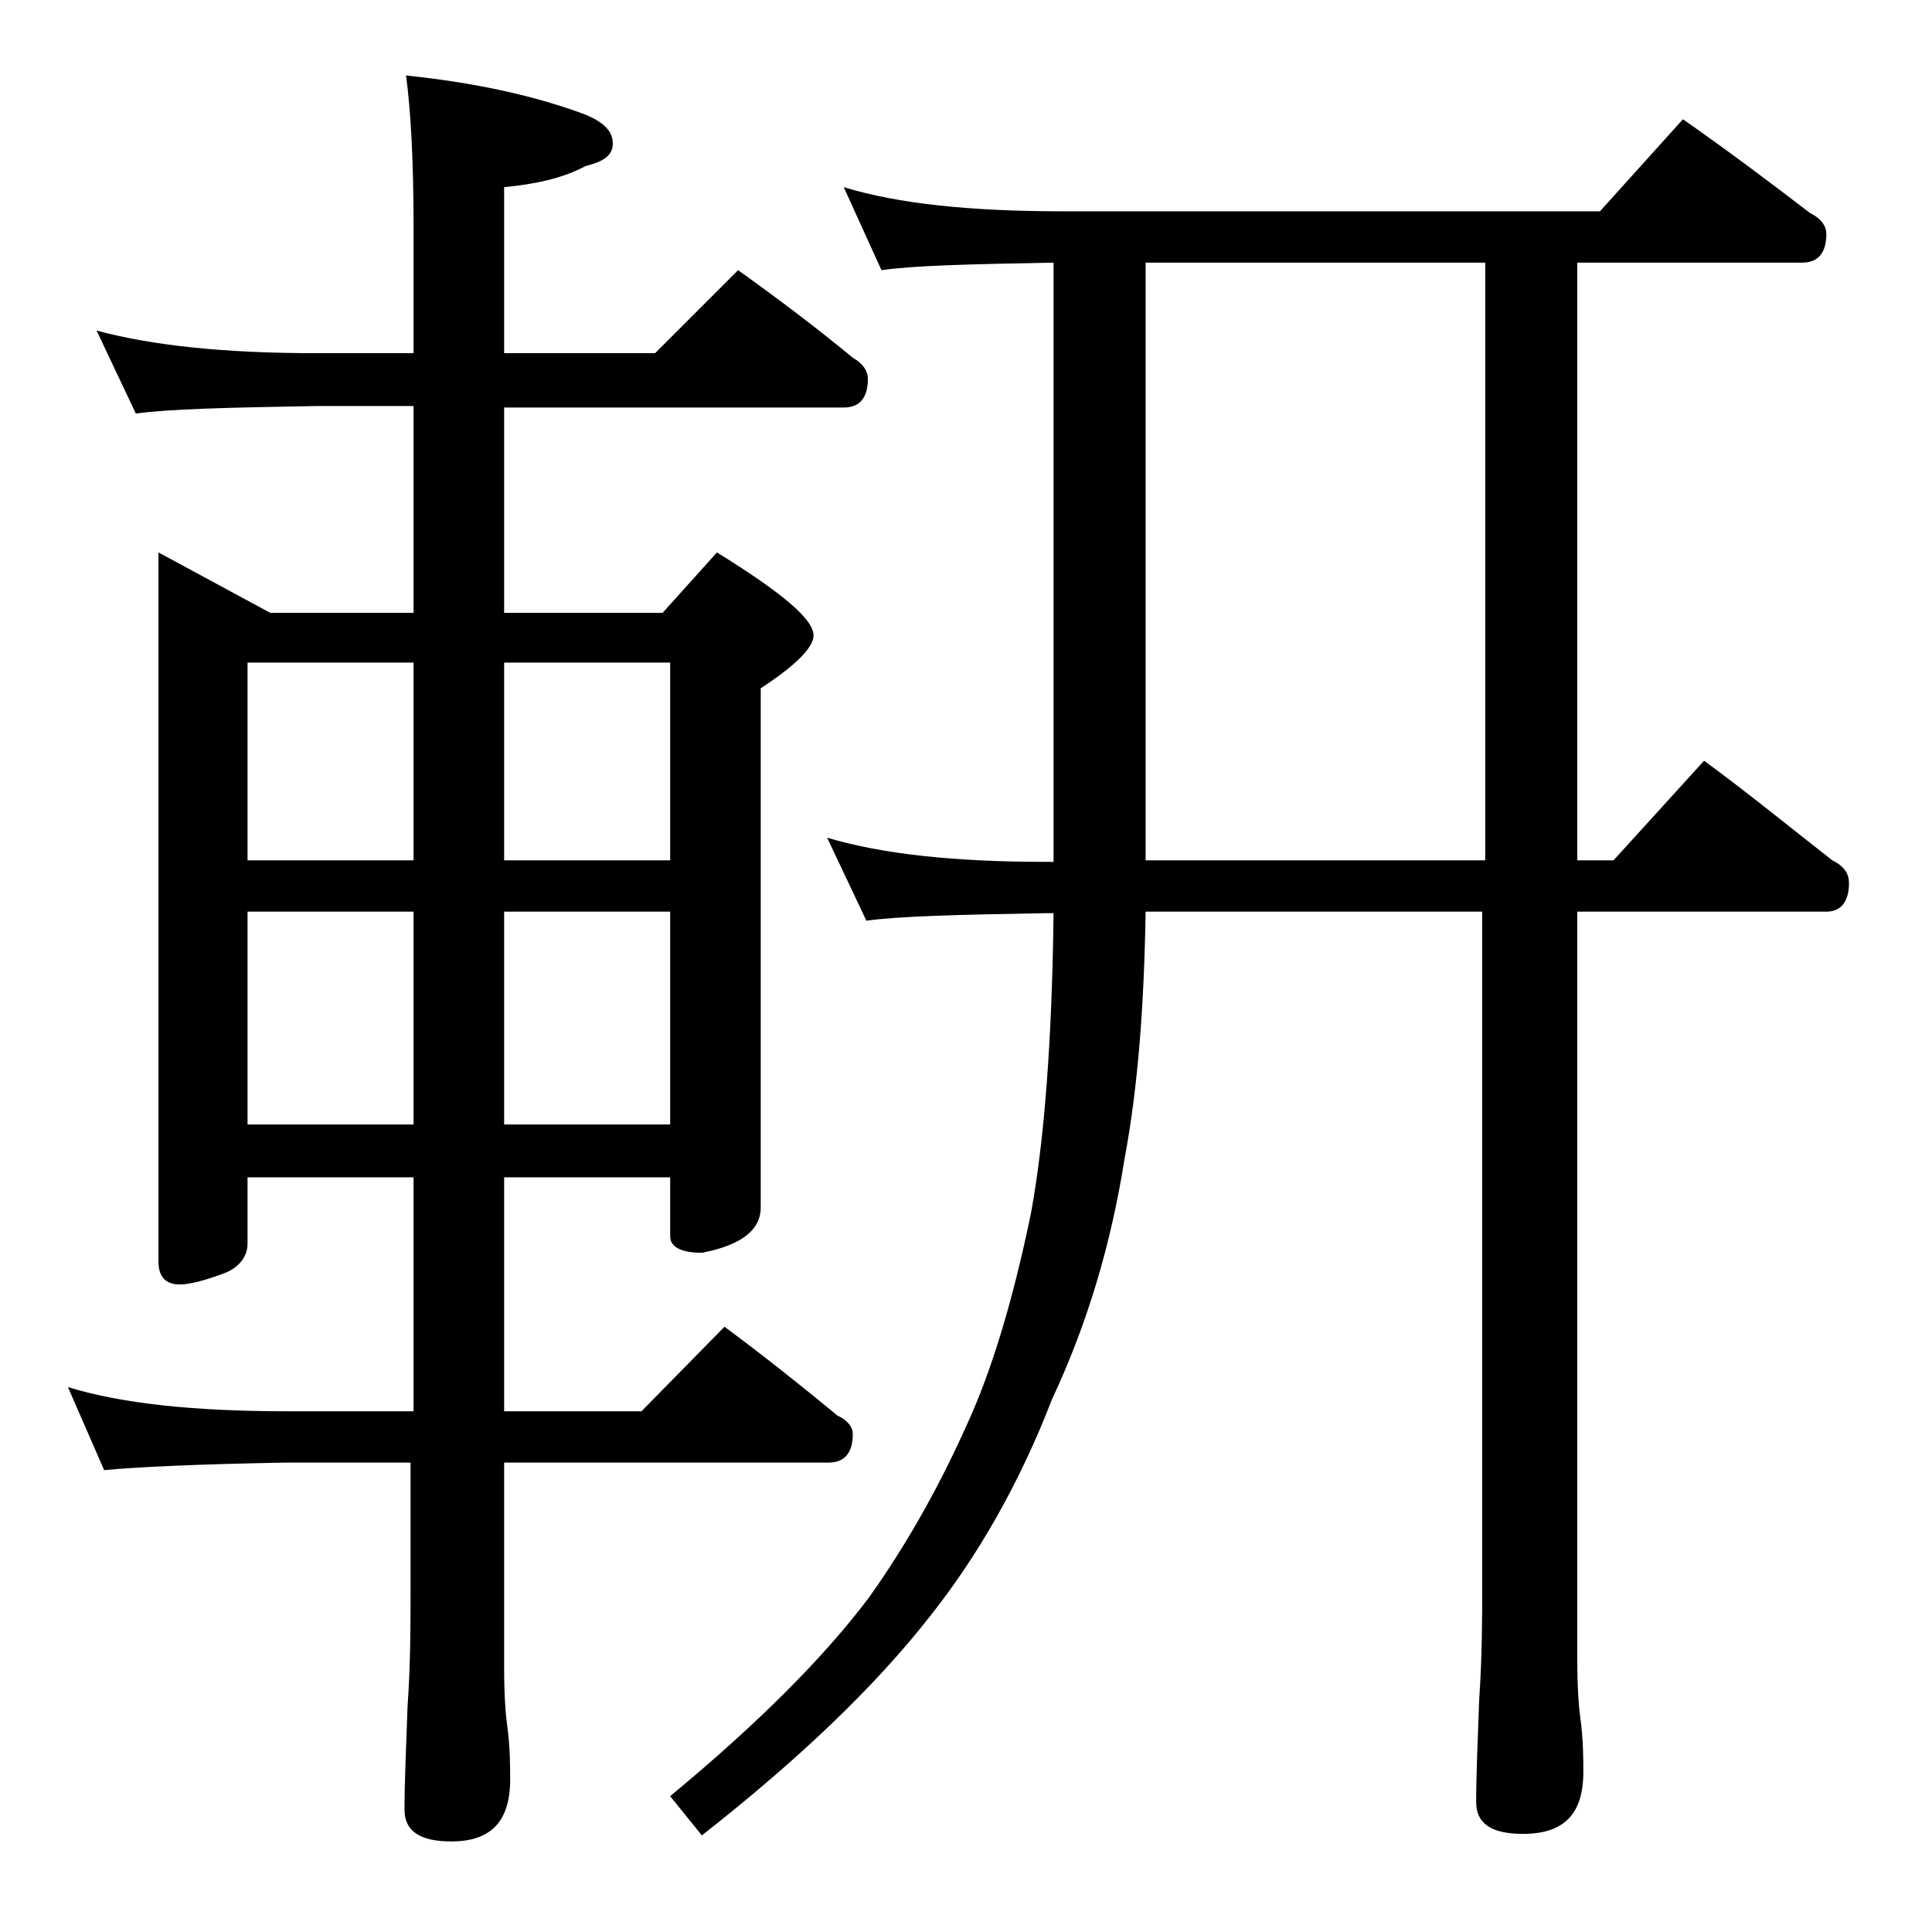 <?xml version="1.0" encoding="utf-8"?>
<!-- Generator: Adobe Illustrator 18.0.0, SVG Export Plug-In . SVG Version: 6.00 Build 0)  -->
<!DOCTYPE svg PUBLIC "-//W3C//DTD SVG 1.1//EN" "http://www.w3.org/Graphics/SVG/1.1/DTD/svg11.dtd">
<svg version="1.1" id="Layer_1" xmlns="http://www.w3.org/2000/svg" xmlns:xlink="http://www.w3.org/1999/xlink" x="0px" y="0px"
	 viewBox="0 0 128 128" enable-background="new 0 0 128 128" xml:space="preserve">
<path d="M6.4,21.9c3.7,1,8.5,1.5,14.6,1.5h6.4V15c0-4.5-0.2-7.8-0.5-10c4.8,0.5,8.7,1.4,11.9,2.6c1.2,0.5,1.8,1.1,1.8,1.9
	s-0.6,1.2-1.8,1.5c-1.5,0.8-3.3,1.2-5.4,1.4v11h10l5.5-5.5c2.8,2,5.3,3.9,7.6,5.8c0.7,0.4,1,0.9,1,1.4c0,1.2-0.5,1.9-1.6,1.9H33.4
	v13.6h10.5l3.6-4c4.2,2.6,6.4,4.4,6.4,5.5c0,0.8-1.2,2-3.5,3.5V80c0,1.5-1.3,2.5-3.9,3c-1.4,0-2.1-0.4-2.1-1.1V78h-11v15.5h9.1
	l5.5-5.6c2.7,2,5.2,4,7.5,5.9c0.7,0.3,1,0.8,1,1.2c0,1.2-0.5,1.9-1.6,1.9H33.4v13.6c0,1.8,0.1,3.1,0.2,3.8c0.2,1.5,0.2,2.7,0.2,3.6
	c0,2.8-1.3,4.1-3.9,4.1c-2.1,0-3.1-0.7-3.1-2.1c0-1.8,0.1-4,0.2-6.8c0.2-2.9,0.2-5.5,0.2-7.6v-8.6H19C13.1,97,9,97.2,6.9,97.4
	l-2.4-5.5c3.6,1.1,8.4,1.6,14.5,1.6h8.4V78h-11v4.4c0,0.8-0.5,1.5-1.4,1.9c-1.3,0.5-2.4,0.8-3.1,0.8c-0.9,0-1.4-0.5-1.4-1.5v-47
	l7.4,4h9.5V26.9H21c-5.9,0.1-9.9,0.2-12,0.5L6.4,21.9z M16.4,57h11V43.9h-11V57z M16.4,74.5h11V60.4h-11V74.5z M33.4,43.9V57h11
	V43.9H33.4z M33.4,60.4v14.1h11V60.4H33.4z M55.9,12.4c3.6,1.1,8.4,1.6,14.5,1.6H106l5.5-6.1c3,2.1,5.8,4.2,8.4,6.2
	c0.8,0.4,1.1,0.9,1.1,1.4c0,1.2-0.5,1.9-1.6,1.9h-14.9V57h2.4l6-6.6c3,2.2,5.8,4.5,8.5,6.6c0.8,0.4,1.1,0.9,1.1,1.5
	c0,1.2-0.5,1.9-1.5,1.9h-16.5V110c0,1.8,0.1,3.1,0.2,3.8c0.2,1.5,0.2,2.7,0.2,3.6c0,2.8-1.3,4.1-4,4.1c-2.1,0-3.1-0.7-3.1-2.1
	c0-1.8,0.1-4,0.2-6.8c0.2-2.9,0.2-5.5,0.2-7.6V60.4H75.9c-0.1,6.2-0.5,11.6-1.4,16.4c-0.9,5.7-2.5,11-4.8,15.9
	c-2.2,5.7-5,10.5-8.1,14.4c-3.6,4.6-8.6,9.4-15.1,14.5l-2.1-2.6c5.8-4.8,10.2-9.2,13.2-13.2c2.7-3.8,4.8-7.7,6.5-11.5
	c1.6-3.5,3-8.1,4.2-13.9c0.9-4.9,1.4-11.5,1.5-19.9h-0.5c-5.8,0.1-9.8,0.2-11.9,0.5l-2.6-5.5c3.7,1.1,8.5,1.6,14.5,1.6h0.5V17.4
	c-5.6,0.1-9.4,0.2-11.4,0.5L55.9,12.4z M98.4,57V17.4H75.9V57H98.4z"/>
</svg>
